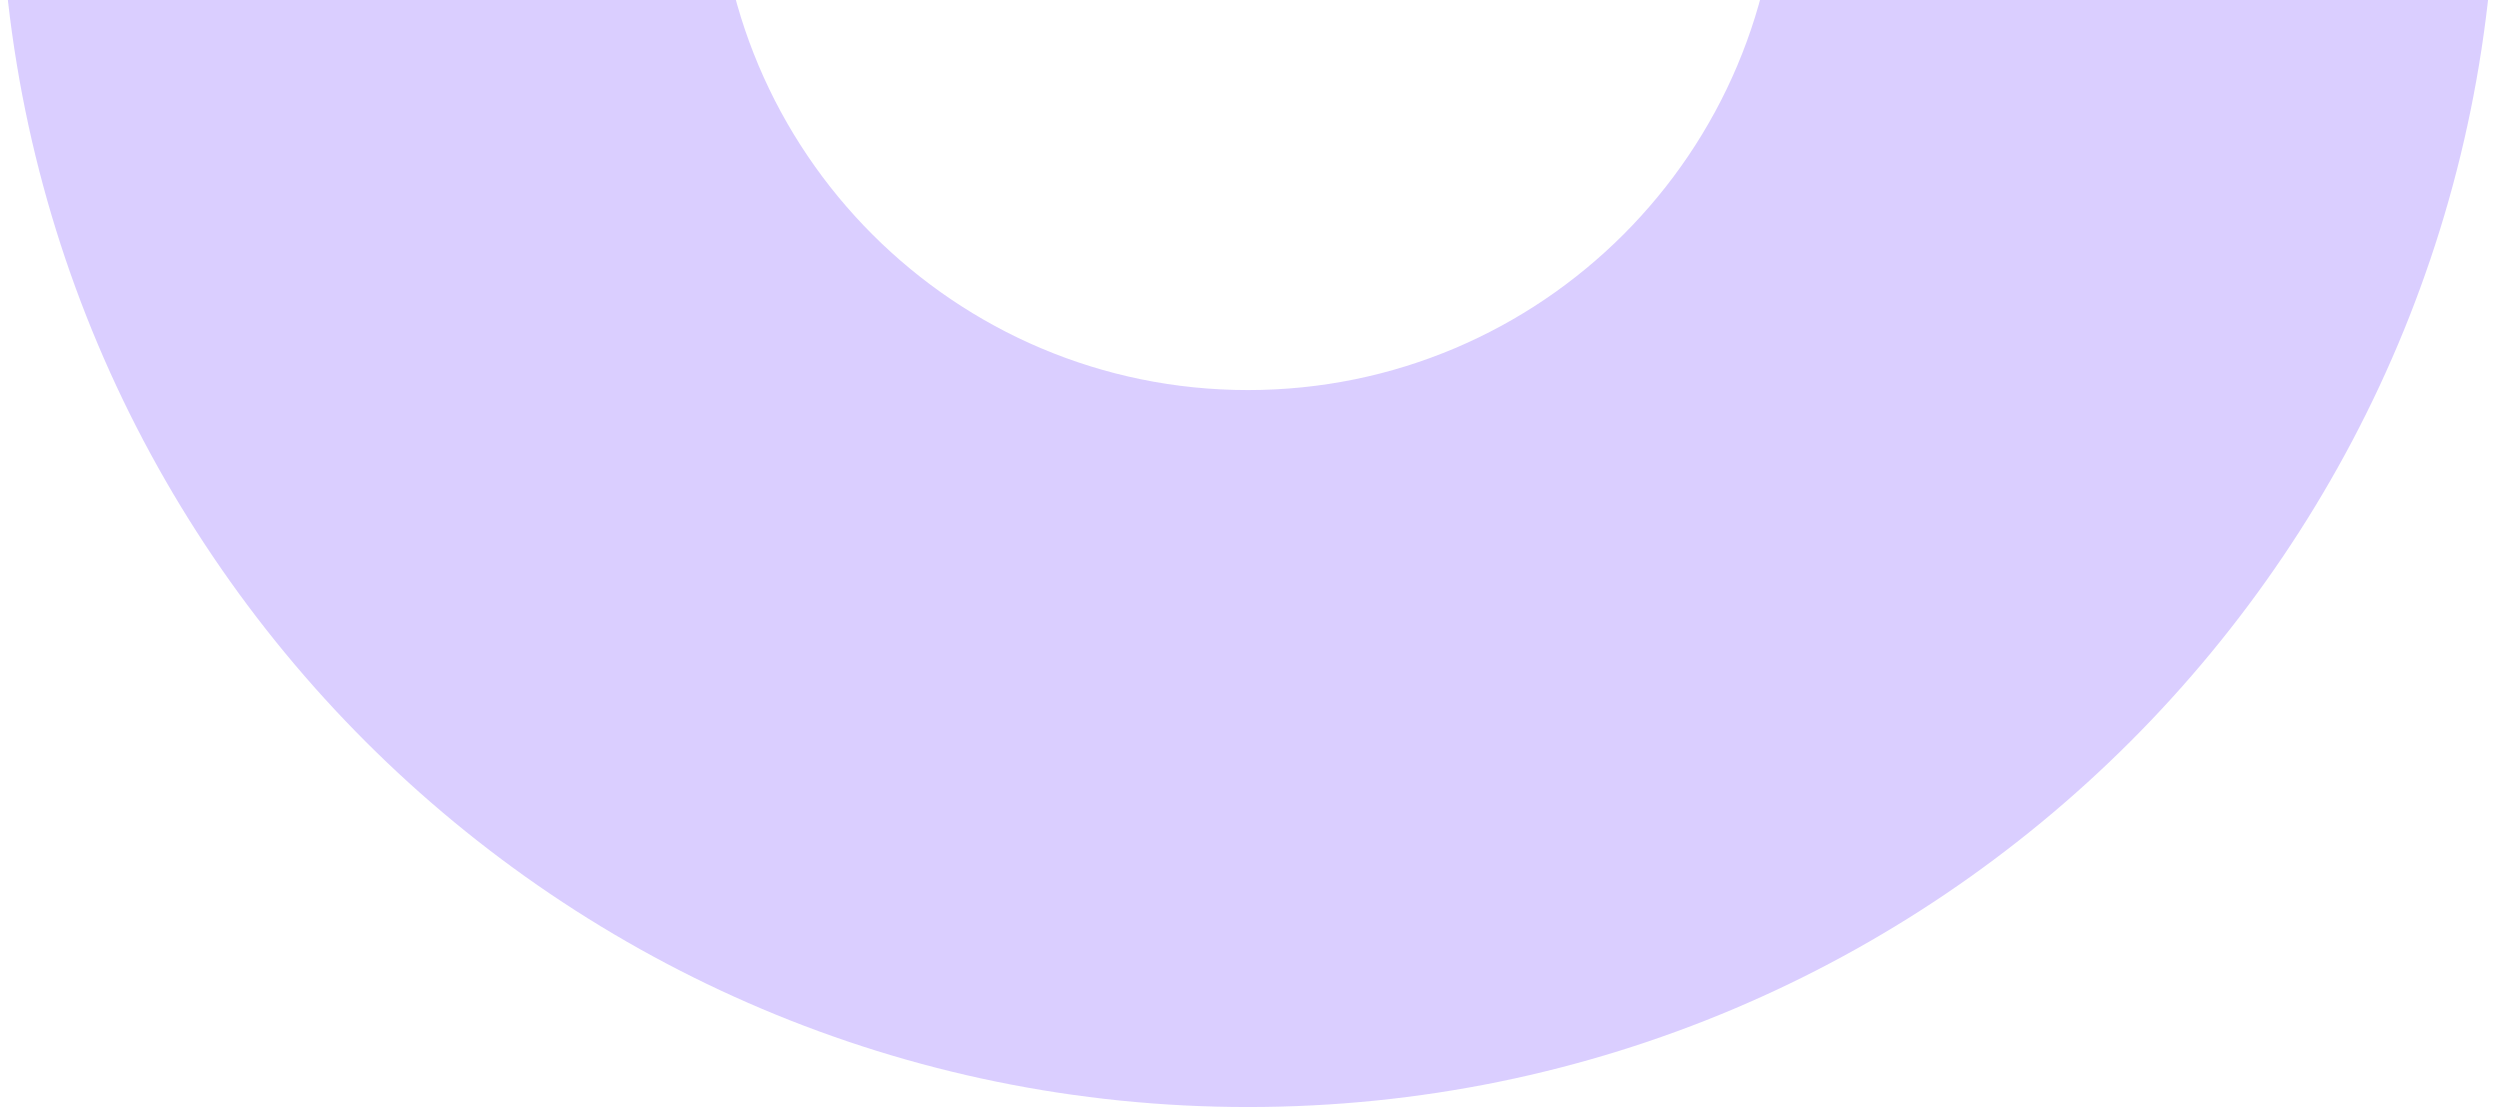<?xml version="1.0" encoding="UTF-8"?> <svg xmlns="http://www.w3.org/2000/svg" width="306" height="136" viewBox="0 0 306 136" fill="none"><path opacity="0.3" d="M305.5 -17.25C305.5 67.112 237.111 135.5 152.75 135.5C68.388 135.5 0 67.112 0 -17.25C0 -101.611 68.388 -170 152.75 -170C237.111 -170 305.5 -101.611 305.5 -17.25ZM87.756 -17.25C87.756 18.645 116.855 47.744 152.75 47.744C188.645 47.744 217.744 18.645 217.744 -17.25C217.744 -53.145 188.645 -82.244 152.75 -82.244C116.855 -82.244 87.756 -53.145 87.756 -17.25Z" fill="#835BFF"></path></svg> 